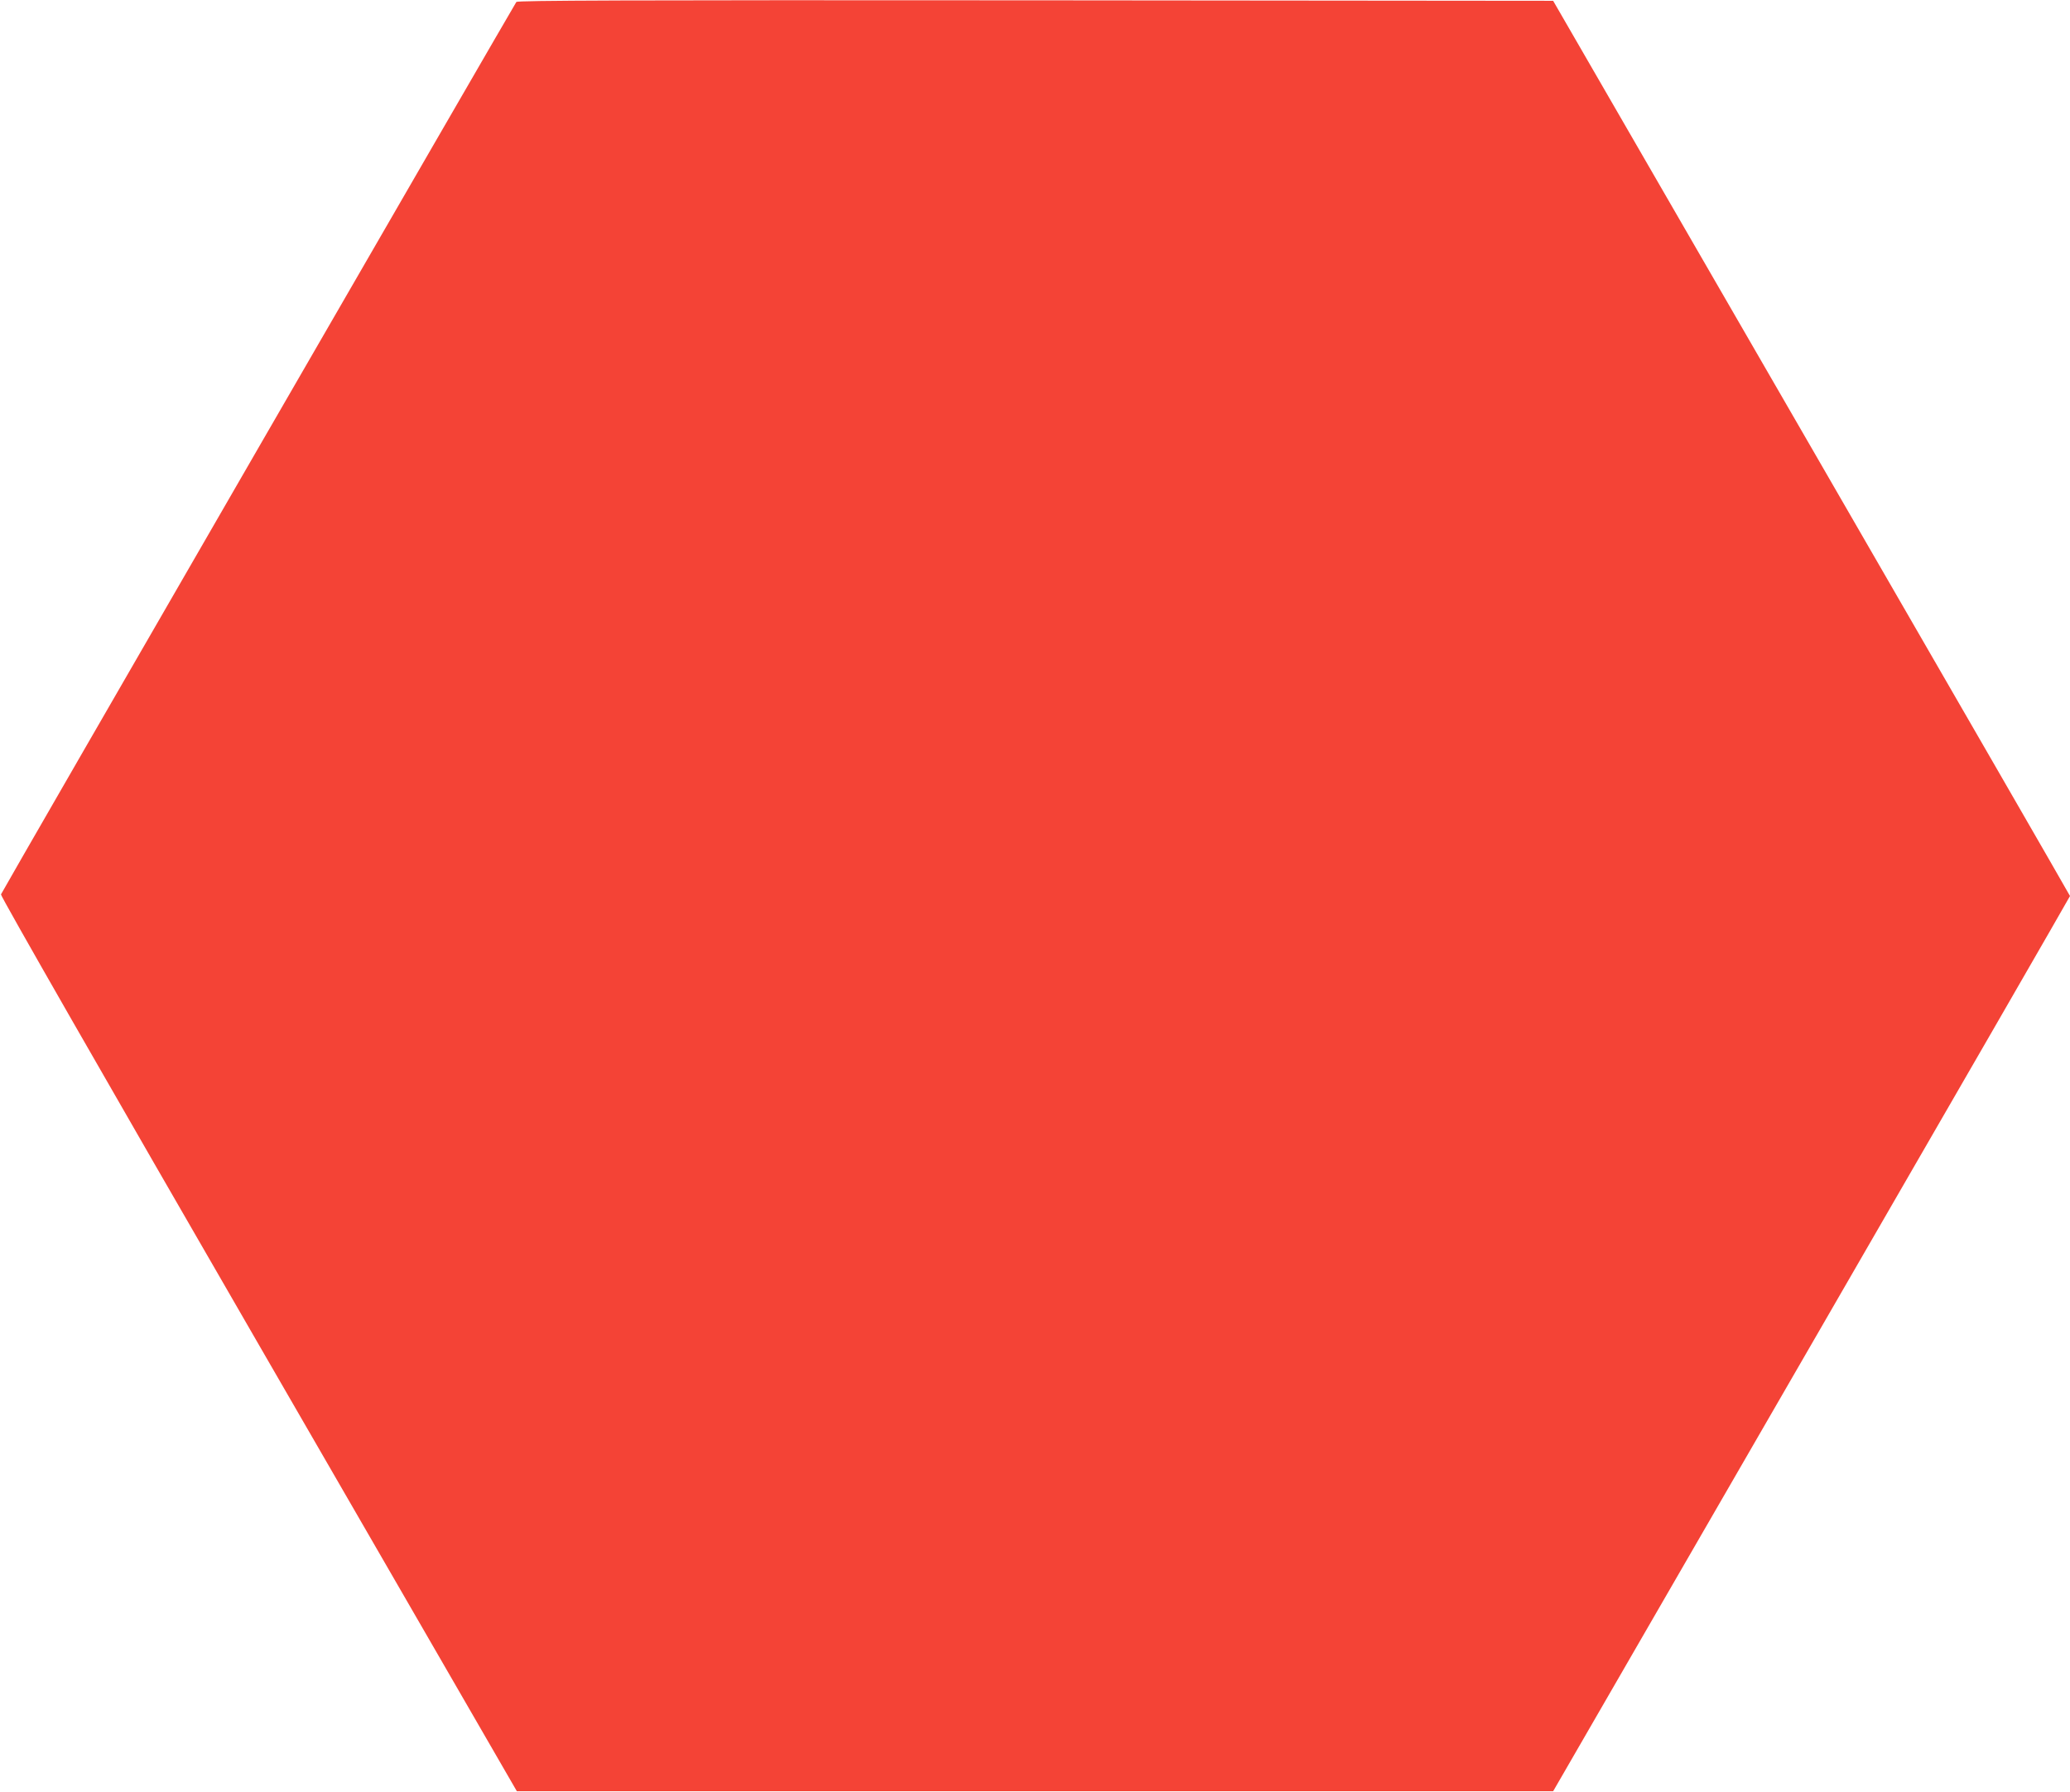 <?xml version="1.0" standalone="no"?>
<!DOCTYPE svg PUBLIC "-//W3C//DTD SVG 20010904//EN"
 "http://www.w3.org/TR/2001/REC-SVG-20010904/DTD/svg10.dtd">
<svg version="1.0" xmlns="http://www.w3.org/2000/svg"
 width="1280pt" height="1108pt" viewBox="0 0 1280 1108"
 preserveAspectRatio="xMidYMid meet">
<g transform="translate(0,1108) scale(0.1,-0.1)"
fill="#f44336" stroke="none">
<path d="M3193 11068 c-14 -19 -3181 -5500 -3187 -5518 -4 -9 642 -1136 1592
-2780 l1598 -2765 3204 0 3204 0 1598 2765 c879 1520 1598 2767 1598 2770 0 3
-719 1249 -1598 2770 l-1598 2765 -3201 3 c-2553 2 -3202 -1 -3210 -10z"/>
</g>
</svg>
